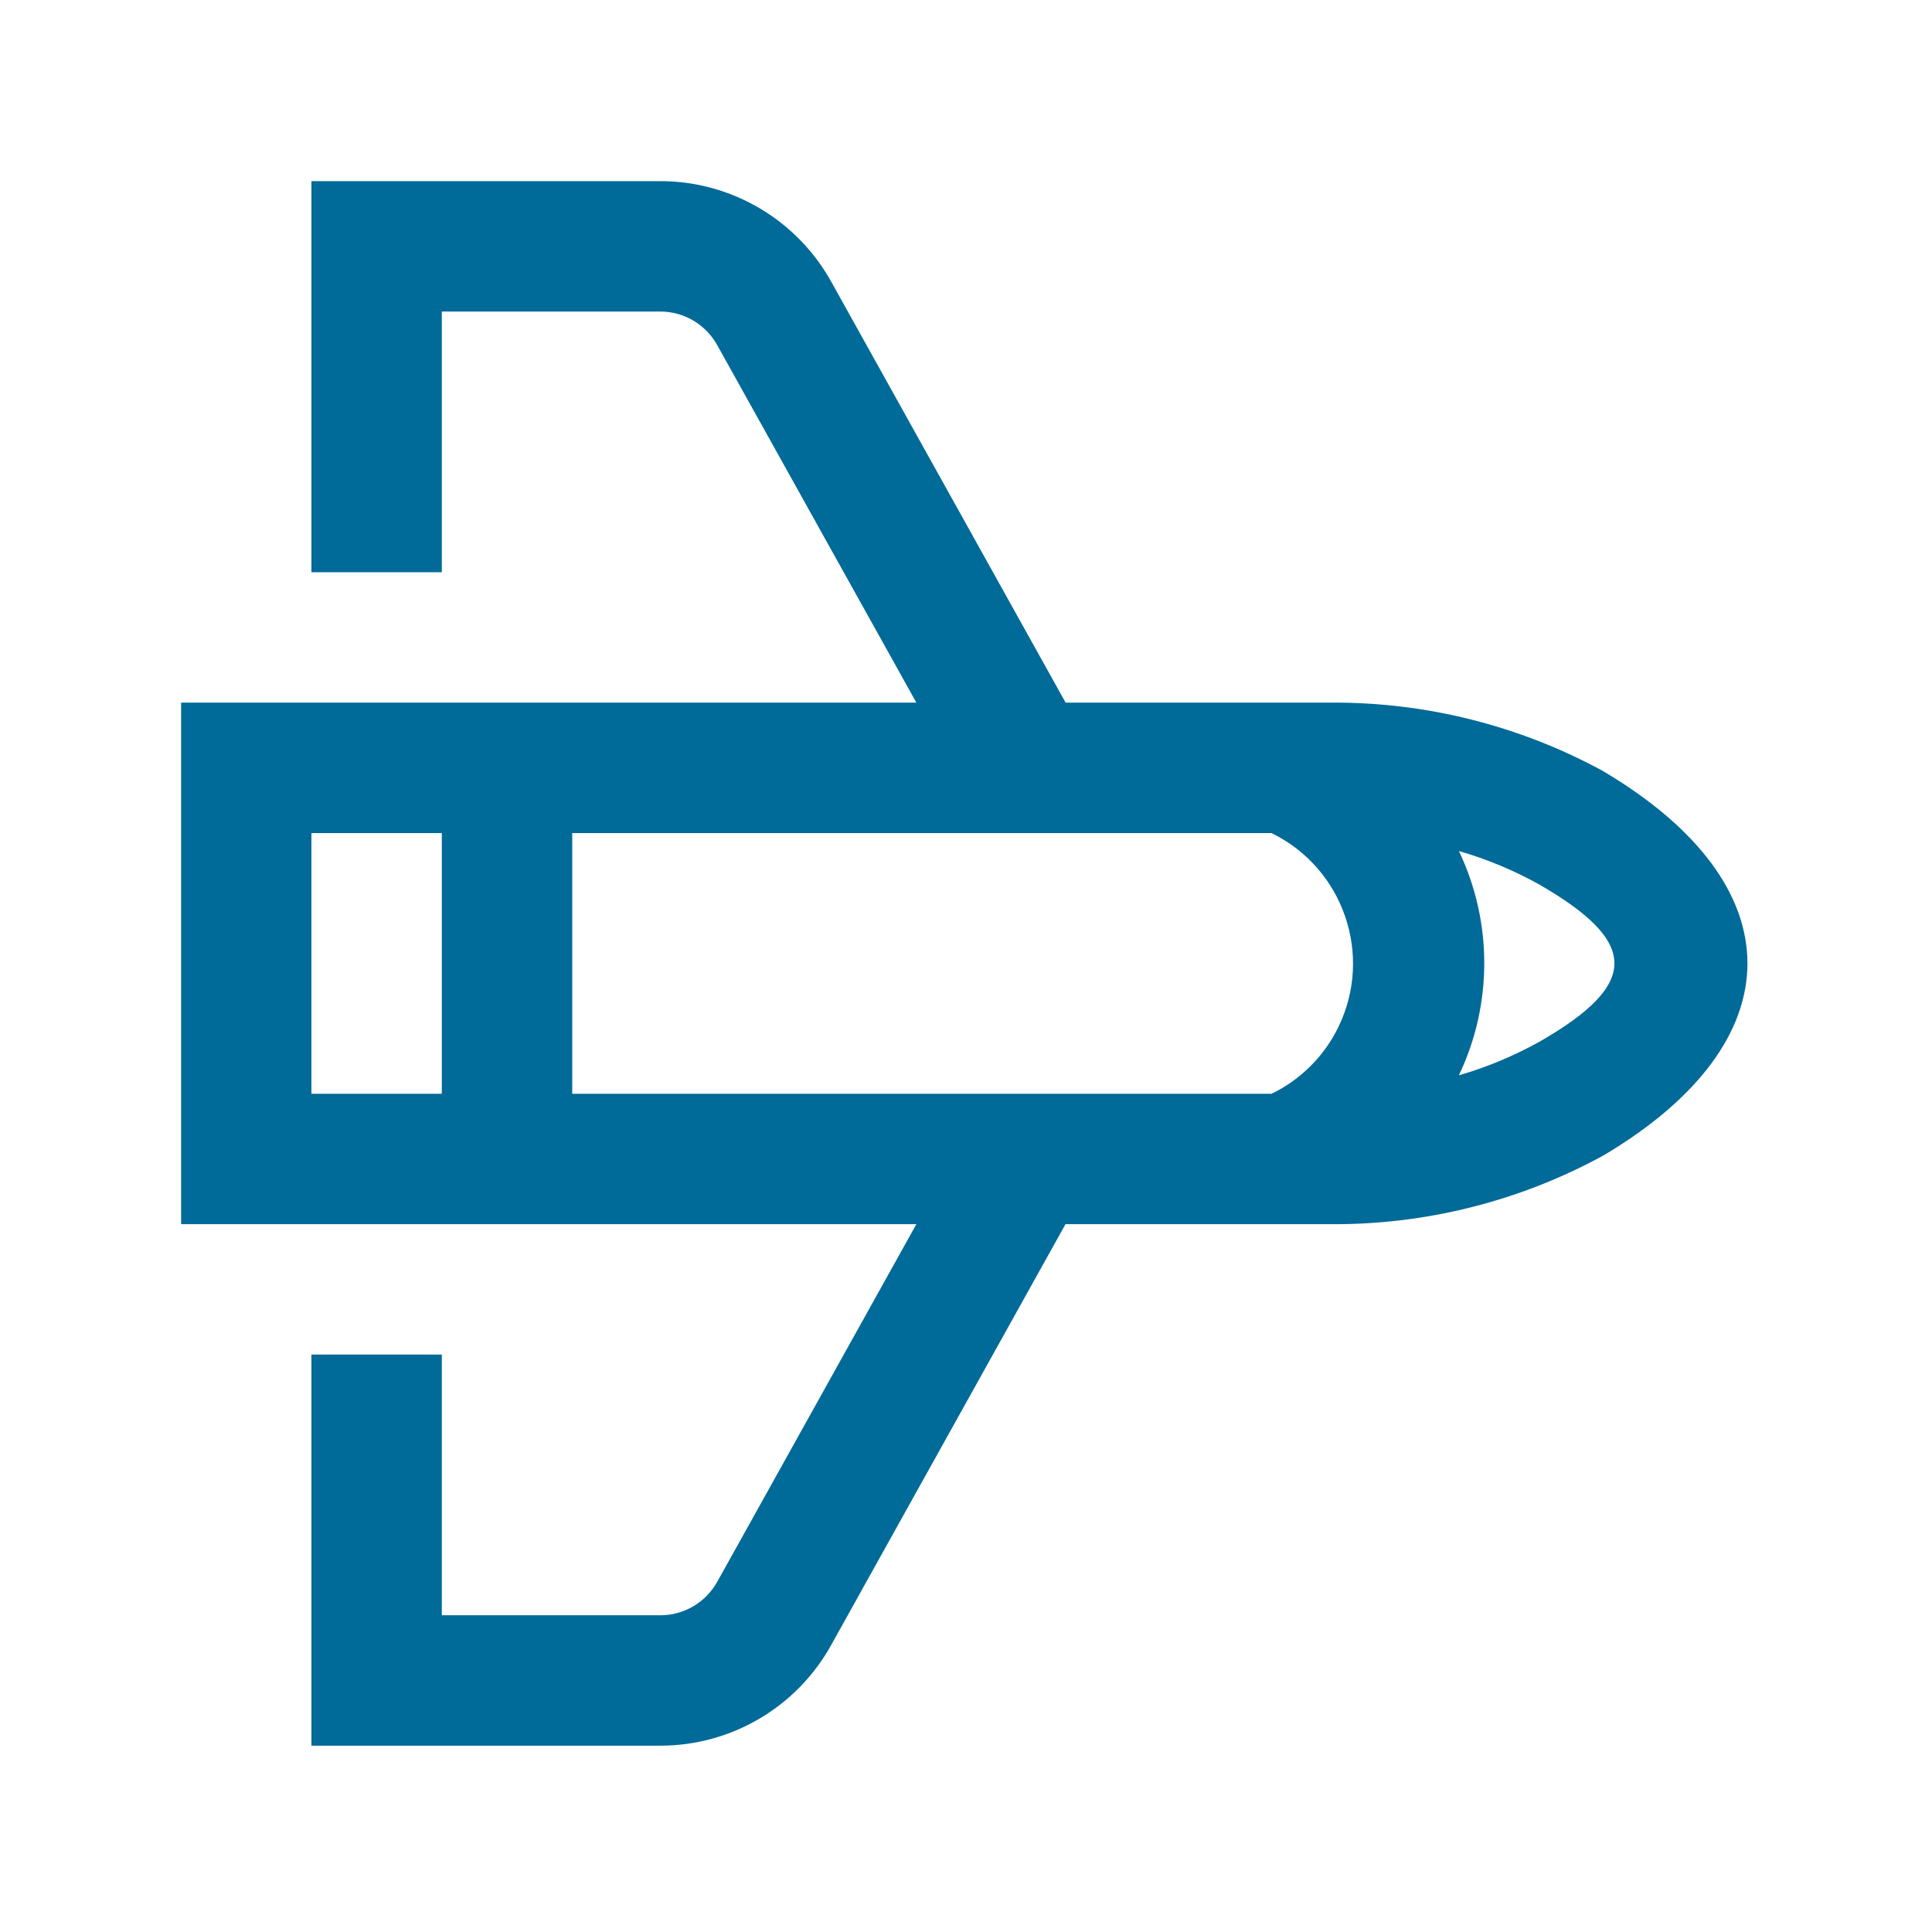<svg width="80" height="80" viewBox="0 0 80 80" fill="none" xmlns="http://www.w3.org/2000/svg">
<g id="aerospace">
<path id="Vector" d="M66.4 31.94C62.915 30.035 58.995 29.055 55.025 29.095H44.125L34.45 11.72C33.03 9.12 30.305 7.5 27.34 7.5H12.895V23.695H18.295V12.9H27.34C28.335 12.9 29.25 13.45 29.72 14.33L37.945 29.095H7.5V50.69H37.945L29.71 65.48C29.235 66.345 28.33 66.885 27.34 66.885H18.295V56.09H12.895V72.285H27.34C30.295 72.285 33.015 70.675 34.435 68.085L44.12 50.69H55.02C58.995 50.73 62.91 49.75 66.395 47.845C74.34 43.13 74.35 36.655 66.395 31.94H66.4ZM23.695 45.29V34.495H52.65C55.63 35.95 56.87 39.545 55.42 42.525C54.835 43.73 53.86 44.705 52.655 45.29H23.695ZM12.895 34.495H18.295V45.29H12.895V34.495ZM63.755 43.13C62.695 43.72 61.575 44.19 60.41 44.525C61.81 41.59 61.81 38.175 60.41 35.24C61.575 35.575 62.7 36.045 63.755 36.635C67.88 39.02 67.88 40.76 63.755 43.13Z" fill="#006A99"/>
</g>
</svg>
